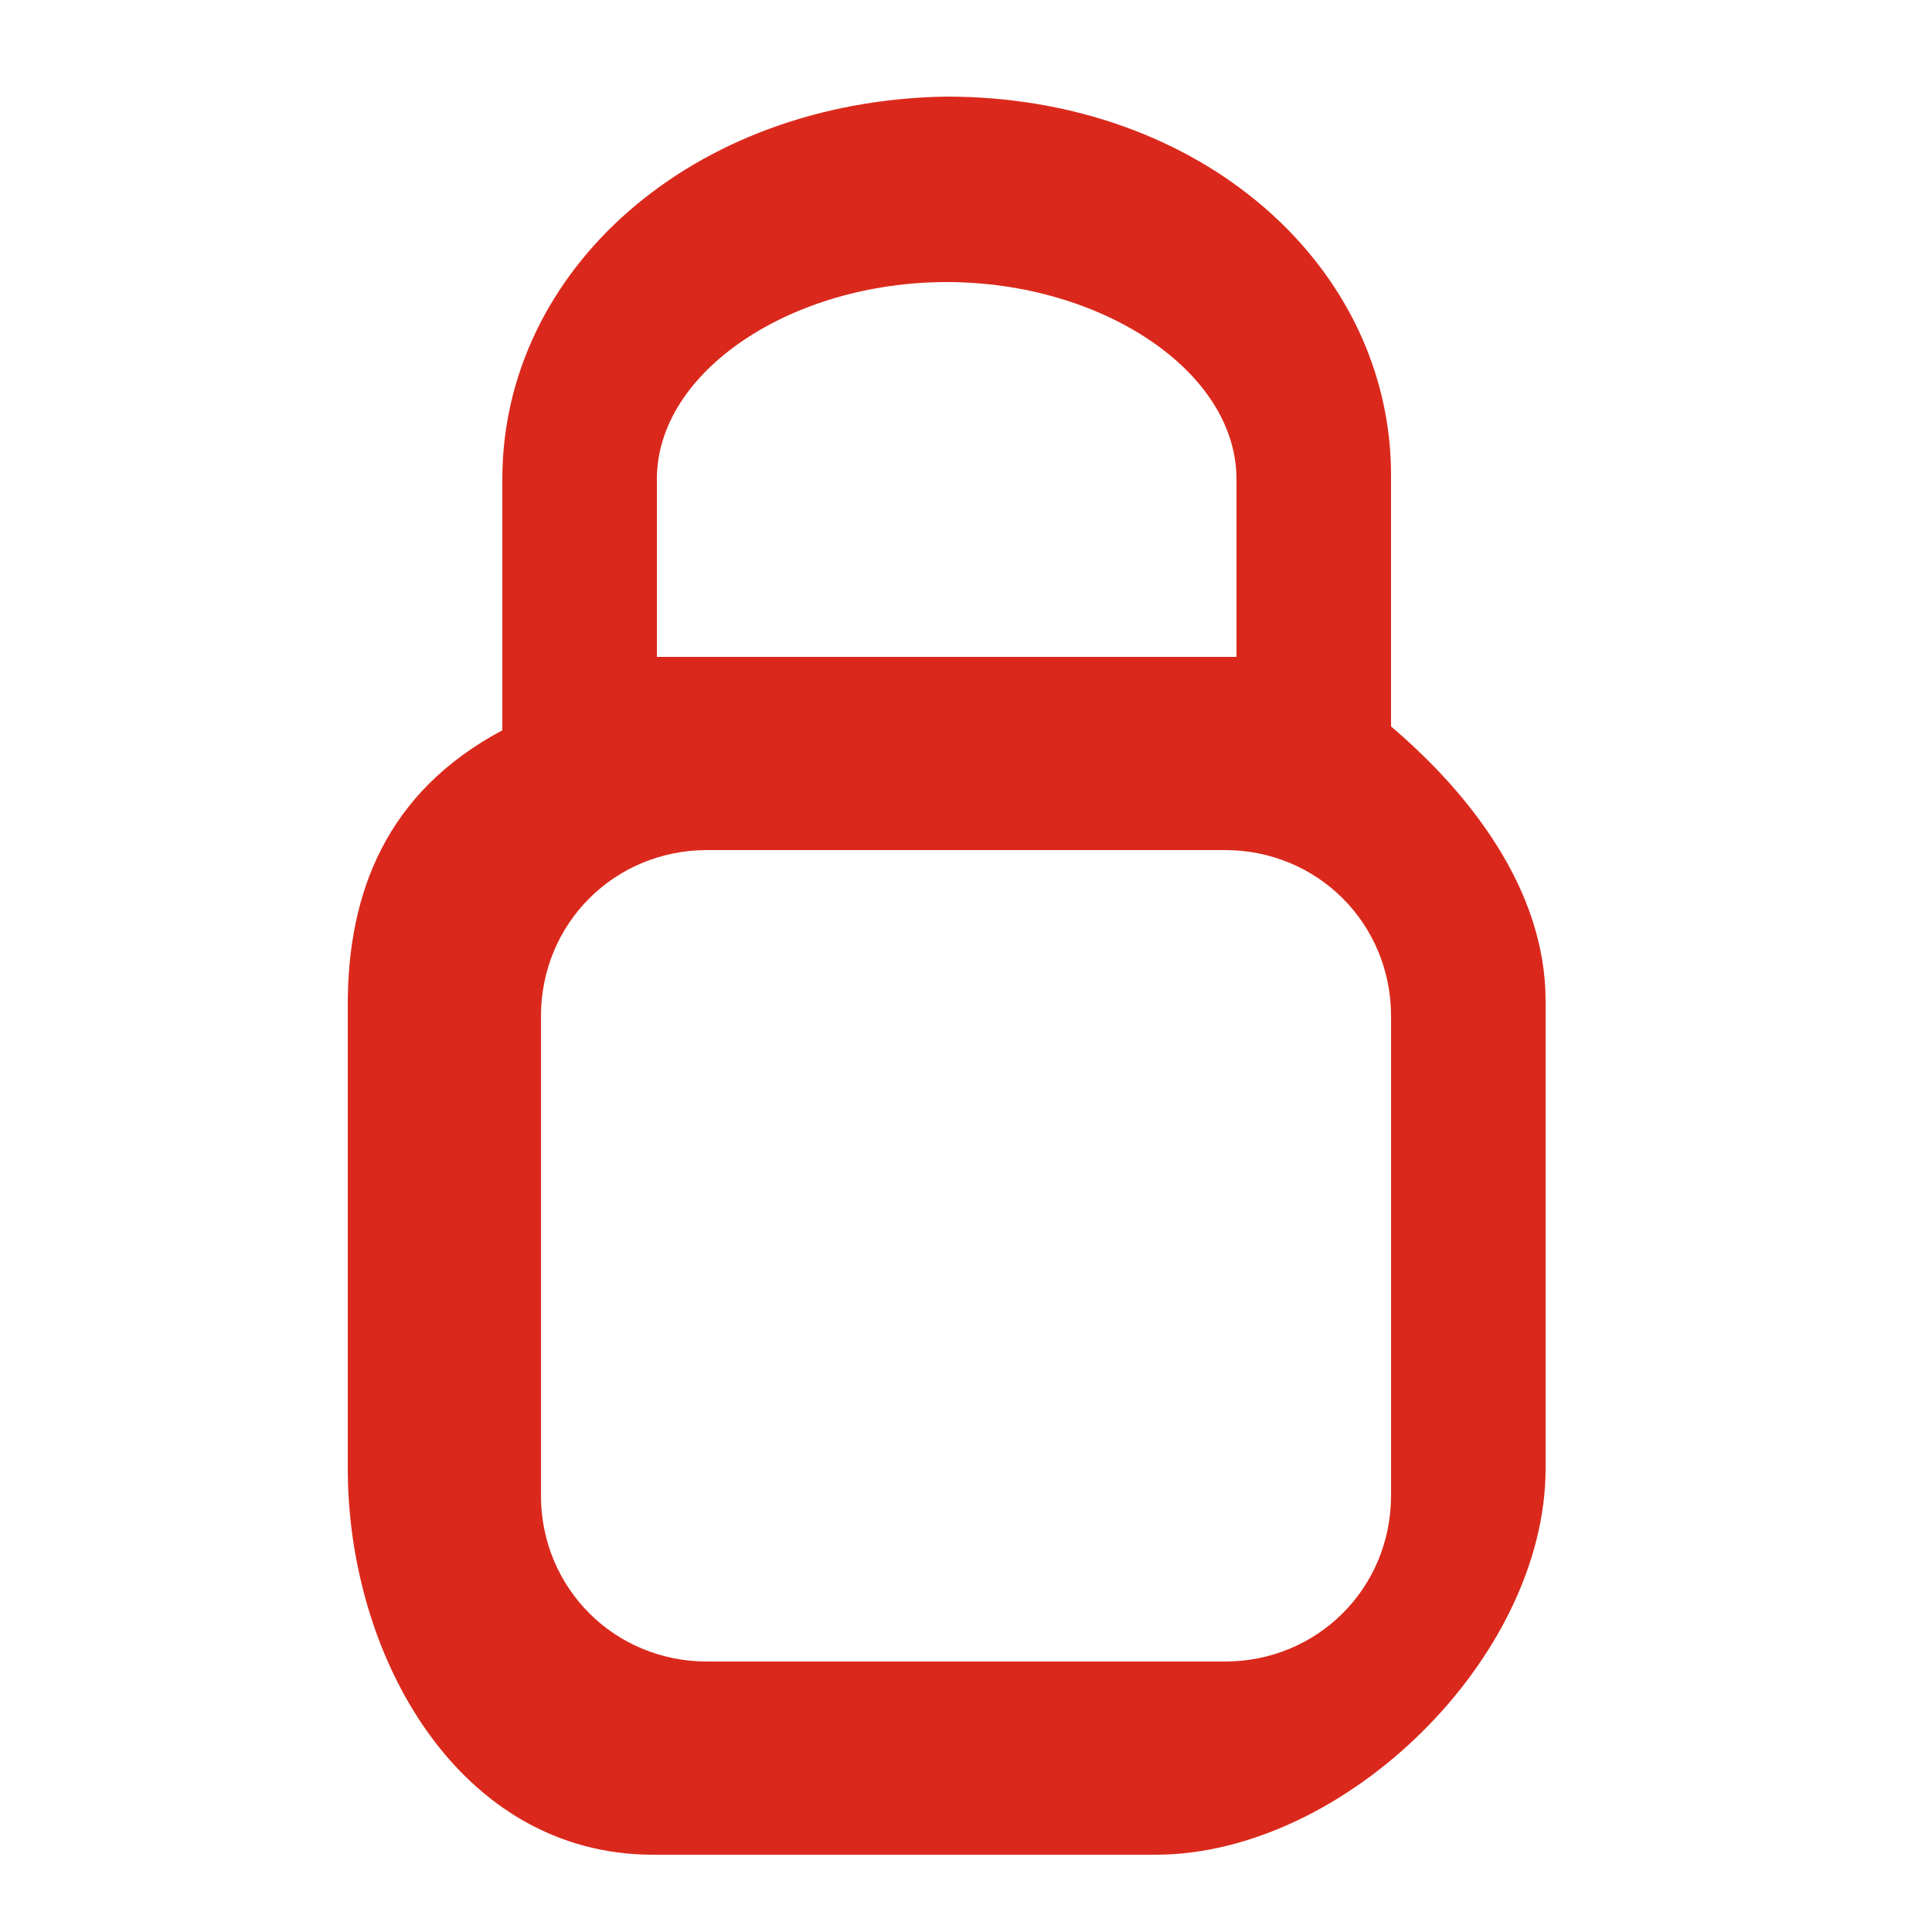 <?xml version="1.0" encoding="utf-8"?>
<!-- Generator: Adobe Illustrator 18.1.1, SVG Export Plug-In . SVG Version: 6.00 Build 0)  -->
<svg version="1.1" id="Layer_1" xmlns="http://www.w3.org/2000/svg" xmlns:xlink="http://www.w3.org/1999/xlink" x="0px" y="0px"
	 viewBox="0 0 50 50" enable-background="new 0 0 50 50" xml:space="preserve">
<path fill="#DA291C" d="M36,18.8v-6.5c0-5.4-4.9-9.8-11.5-9.8C17.9,2.6,13,7,13,12.4v6.5c-3,1.6-4,4.2-4,7.1V38c0,4.9,2.9,10,7.9,10
	h13C34.8,48,40,42.9,40,38V25.9C40,23,38,20.5,36,18.8z M17,12.4c0-2.8,3.5-5.1,7.5-5.1S32,9.6,32,12.4V17c0,0-1.8,0-2.1,0h-13
	c-0.3,0,0.1,0,0.1,0V12.4z M36,38.7c0,2.4-1.9,4.3-4.3,4.3H18.3c-2.4,0-4.3-1.9-4.3-4.3V26.3c0-2.4,1.9-4.3,4.3-4.3h13.4
	c2.4,0,4.3,1.9,4.3,4.3V38.7z"/>
</svg>
